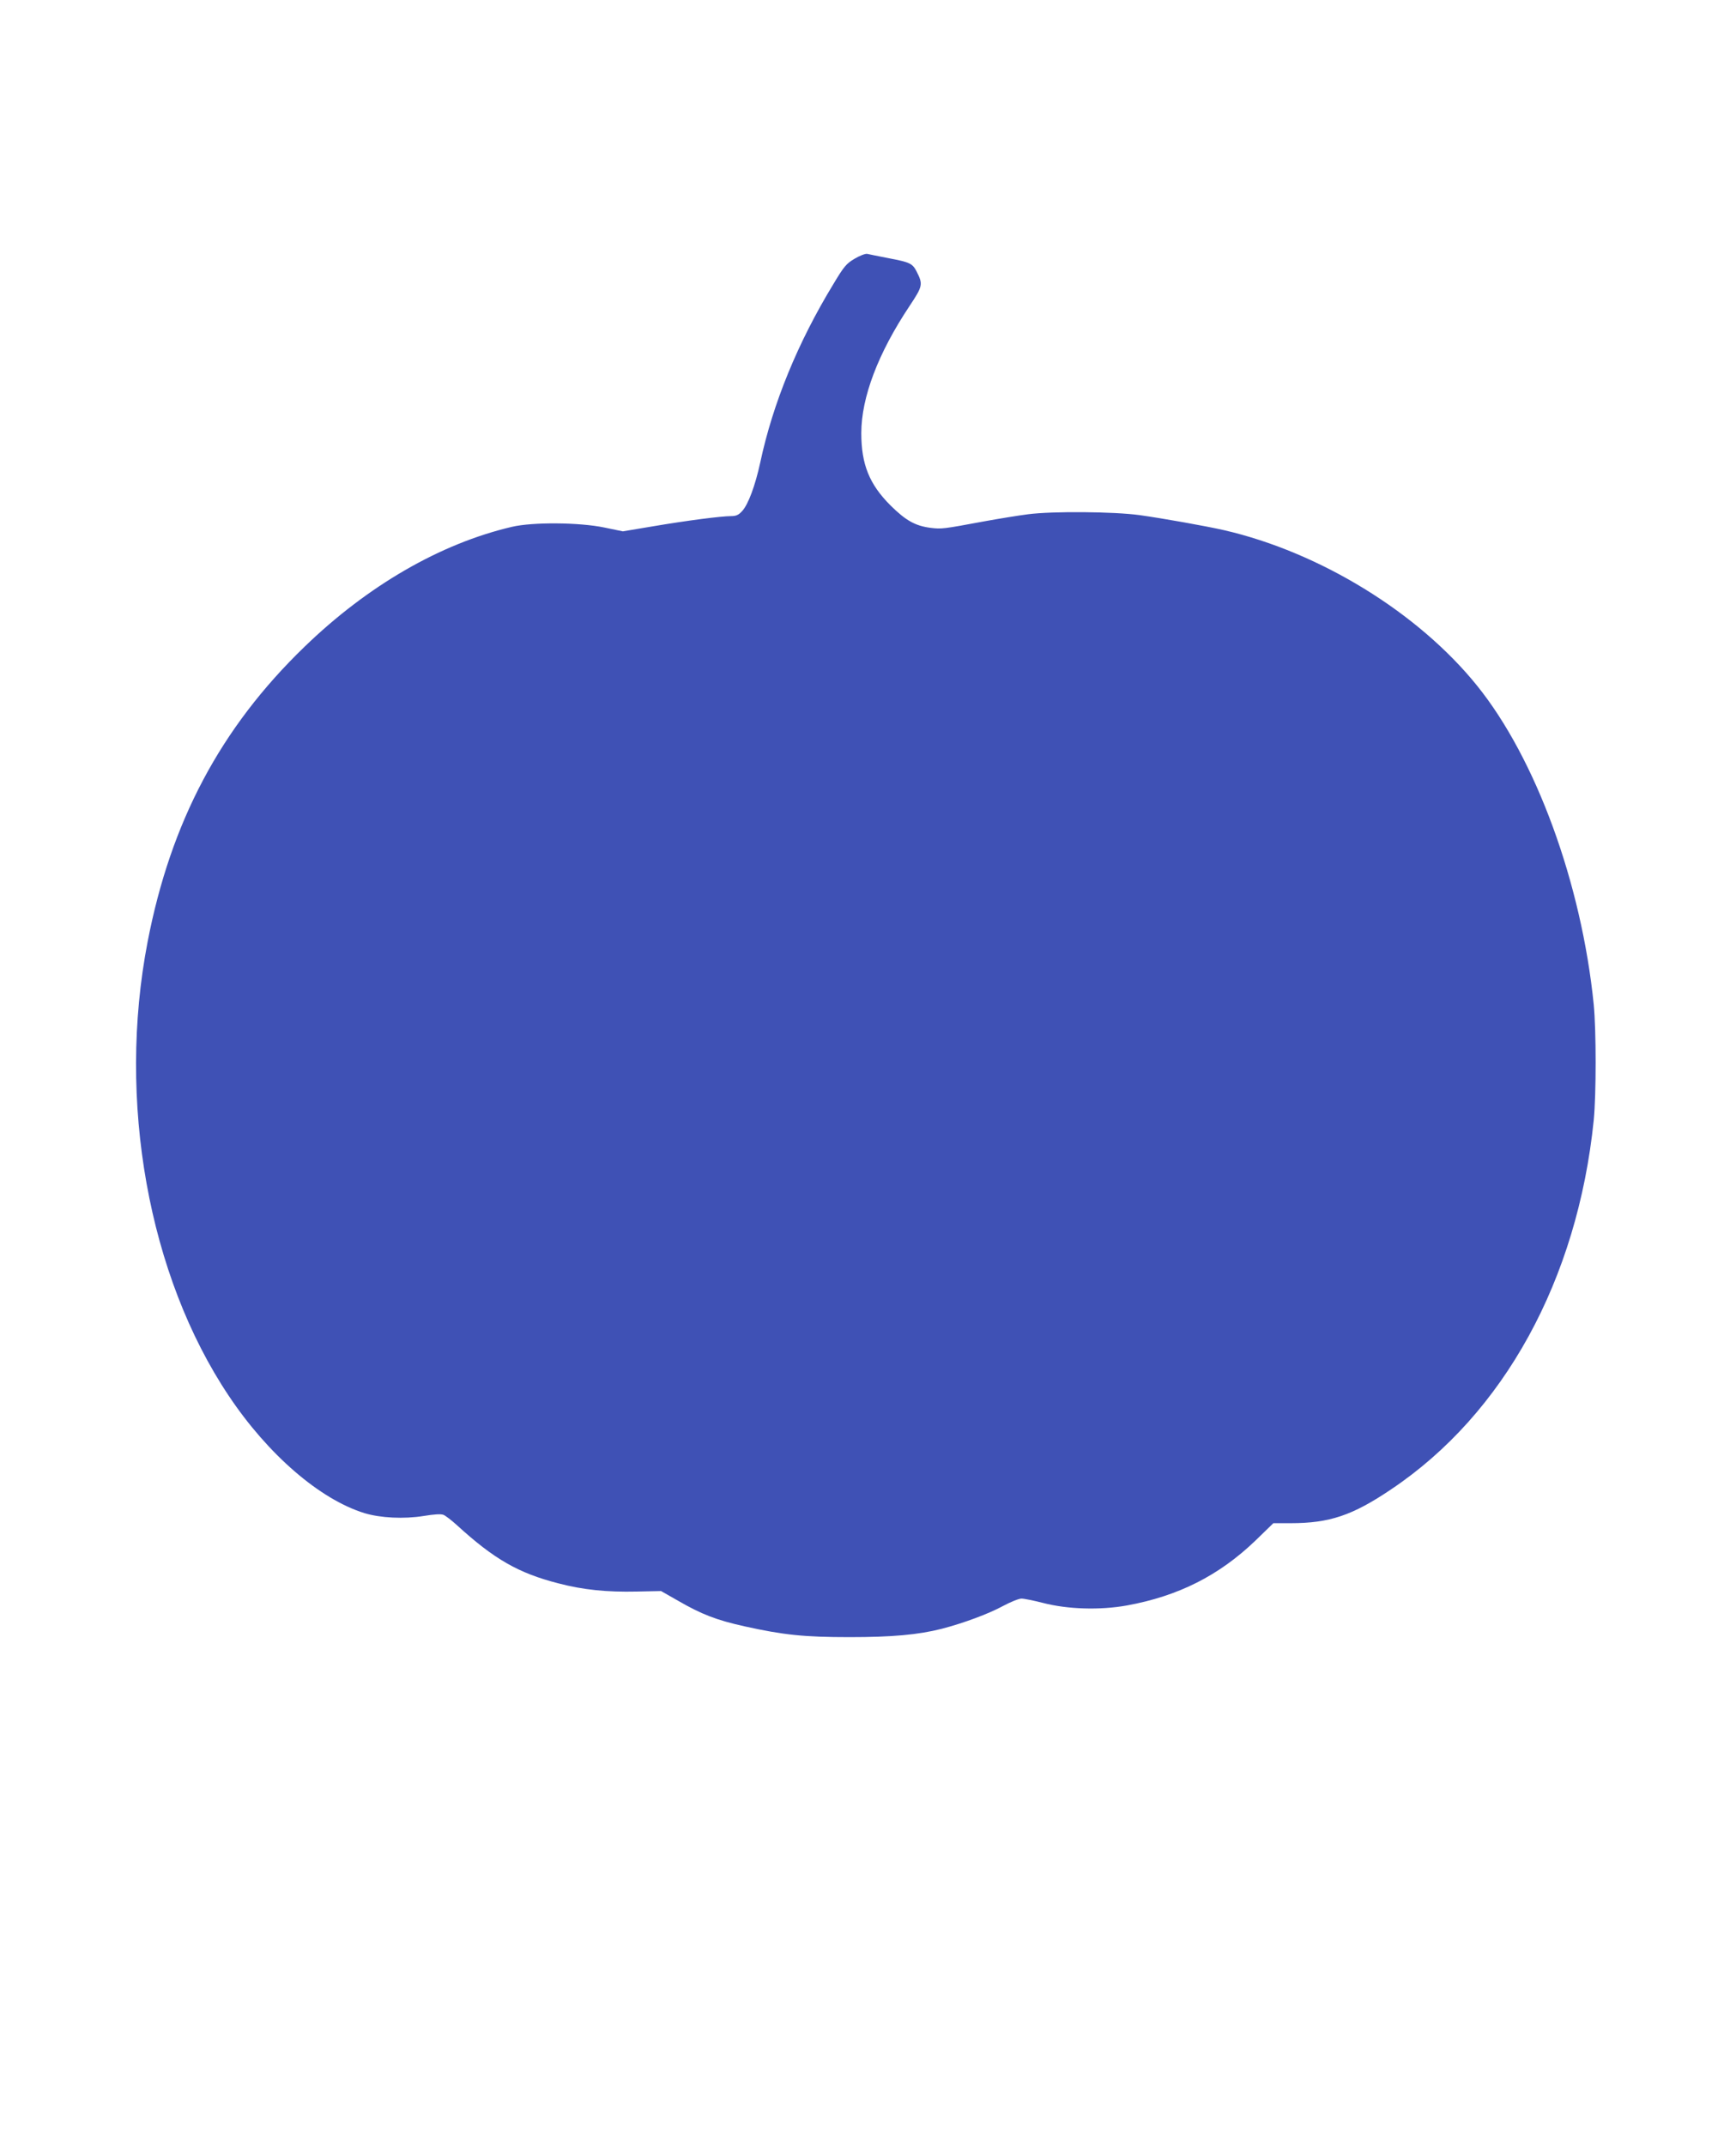 <?xml version="1.0" standalone="no"?>
<!DOCTYPE svg PUBLIC "-//W3C//DTD SVG 20010904//EN"
 "http://www.w3.org/TR/2001/REC-SVG-20010904/DTD/svg10.dtd">
<svg version="1.0" xmlns="http://www.w3.org/2000/svg"
 width="1036pt" height="1280pt" viewBox="0 0 1036 1280"
 preserveAspectRatio="xMidYMid meet">
<g transform="translate(0,1280) scale(0.1,-0.1)"
fill="#3f51b5" stroke="none">
<path d="M5100 11256 c-49 -29 -63 -45 -127 -152 -212 -348 -361 -712 -436
-1064 -30 -138 -72 -252 -109 -291 -20 -22 -35 -29 -65 -29 -59 0 -267 -27
-467 -61 l-179 -30 -111 23 c-149 31 -428 33 -551 4 -427 -100 -861 -351
-1238 -716 -501 -484 -798 -1045 -936 -1760 -183 -948 4 -1993 485 -2711 233
-349 543 -617 809 -699 96 -29 235 -36 353 -17 61 10 102 13 118 7 13 -5 49
-33 81 -62 222 -203 367 -286 605 -347 149 -39 289 -53 468 -49 l145 3 100
-57 c142 -82 229 -116 400 -154 231 -51 354 -64 625 -64 253 0 410 14 551 50
127 33 279 89 365 136 45 24 94 44 110 44 16 0 74 -12 129 -26 147 -38 338
-44 500 -15 307 56 549 178 767 387 l107 104 103 0 c232 0 369 46 600 202 673
451 1112 1252 1209 2203 15 154 15 535 0 690 -73 724 -345 1468 -697 1904
-351 435 -937 795 -1509 927 -110 25 -368 71 -505 90 -154 21 -519 24 -665 5
-55 -7 -172 -26 -260 -42 -248 -46 -255 -47 -322 -39 -91 12 -147 43 -239 134
-126 126 -174 245 -174 431 0 213 100 477 288 759 79 119 81 129 42 206 -25
48 -40 55 -166 79 -60 12 -118 23 -129 26 -11 2 -45 -11 -75 -29z"/>
</g>
</svg>
